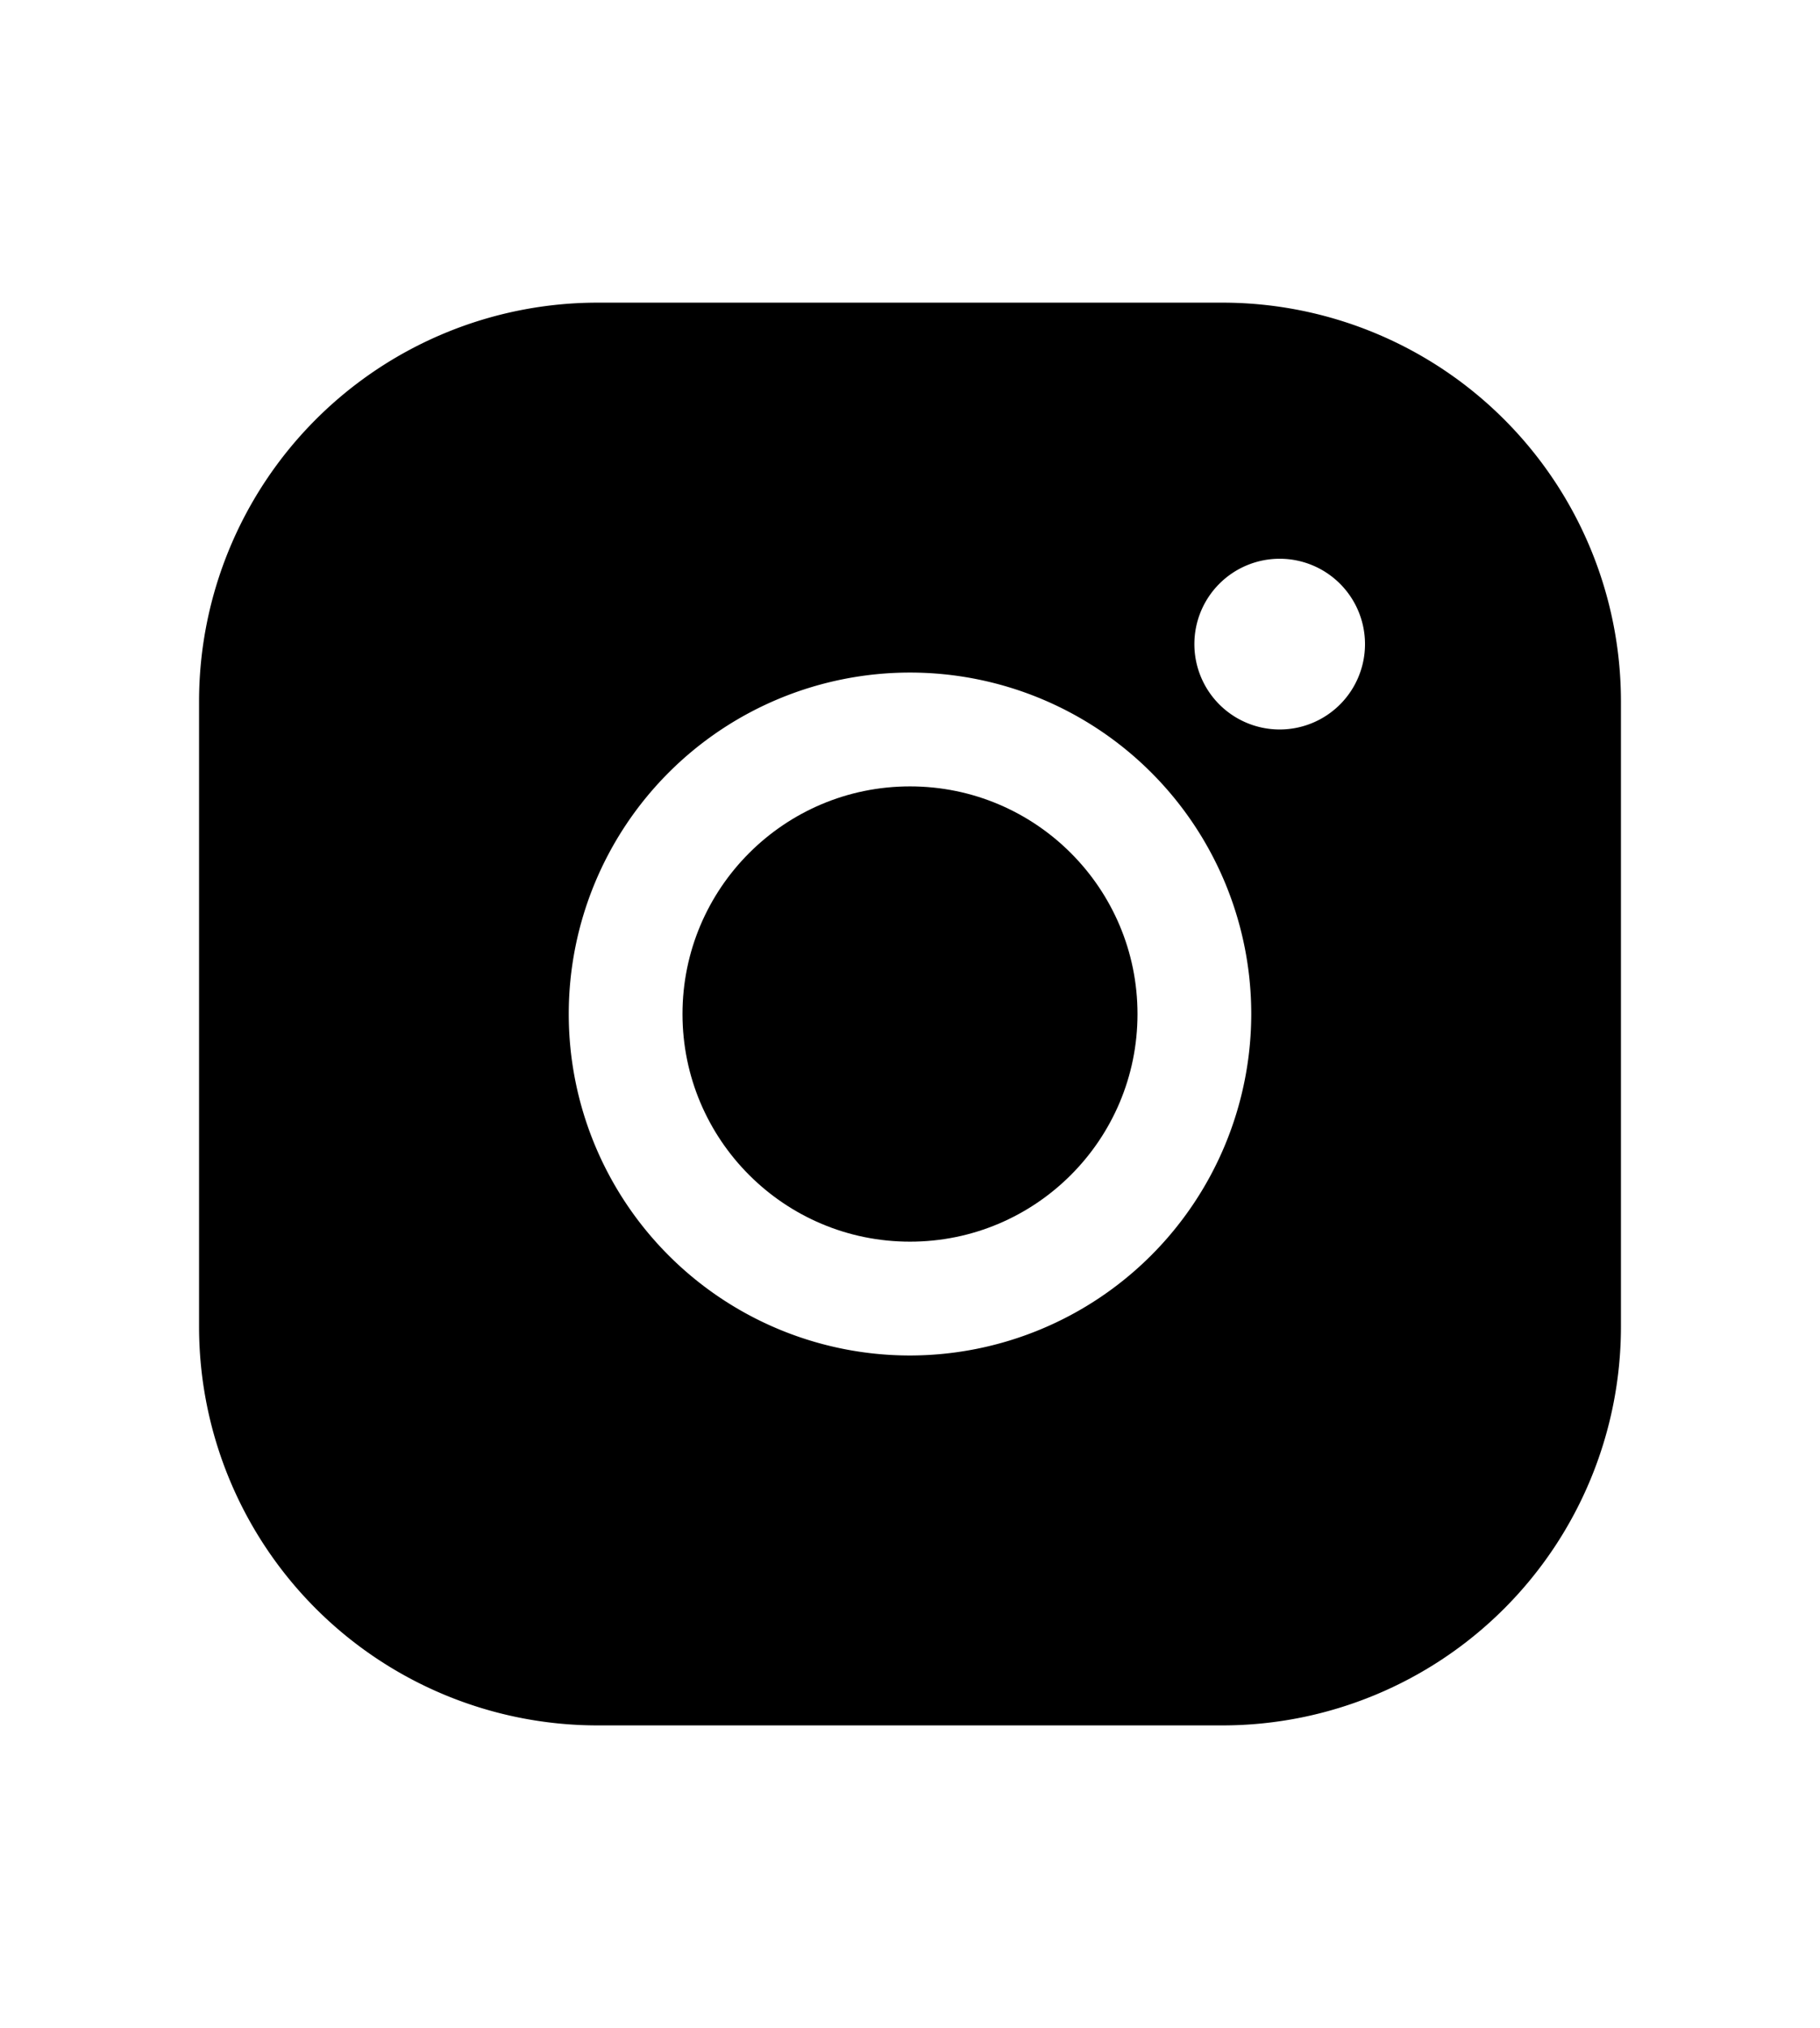 <svg xmlns="http://www.w3.org/2000/svg" viewBox="0.0 0.0 256.0 256.0" id="instagram-logo" width="25.143" height="28.0"><rect width="256" height="256" fill="none" /><circle cx="128" cy="128" r="32" /><path d="M172,28H84A56.064,56.064,0,0,0,28,84v88a56.064,56.064,0,0,0,56,56h88a56.064,56.064,0,0,0,56-56V84A56.064,56.064,0,0,0,172,28ZM128,176a48,48,0,1,1,48-48A48.054,48.054,0,0,1,128,176Zm52-88a12,12,0,1,1,12-12A12,12,0,0,1,180,88Z" /></svg>